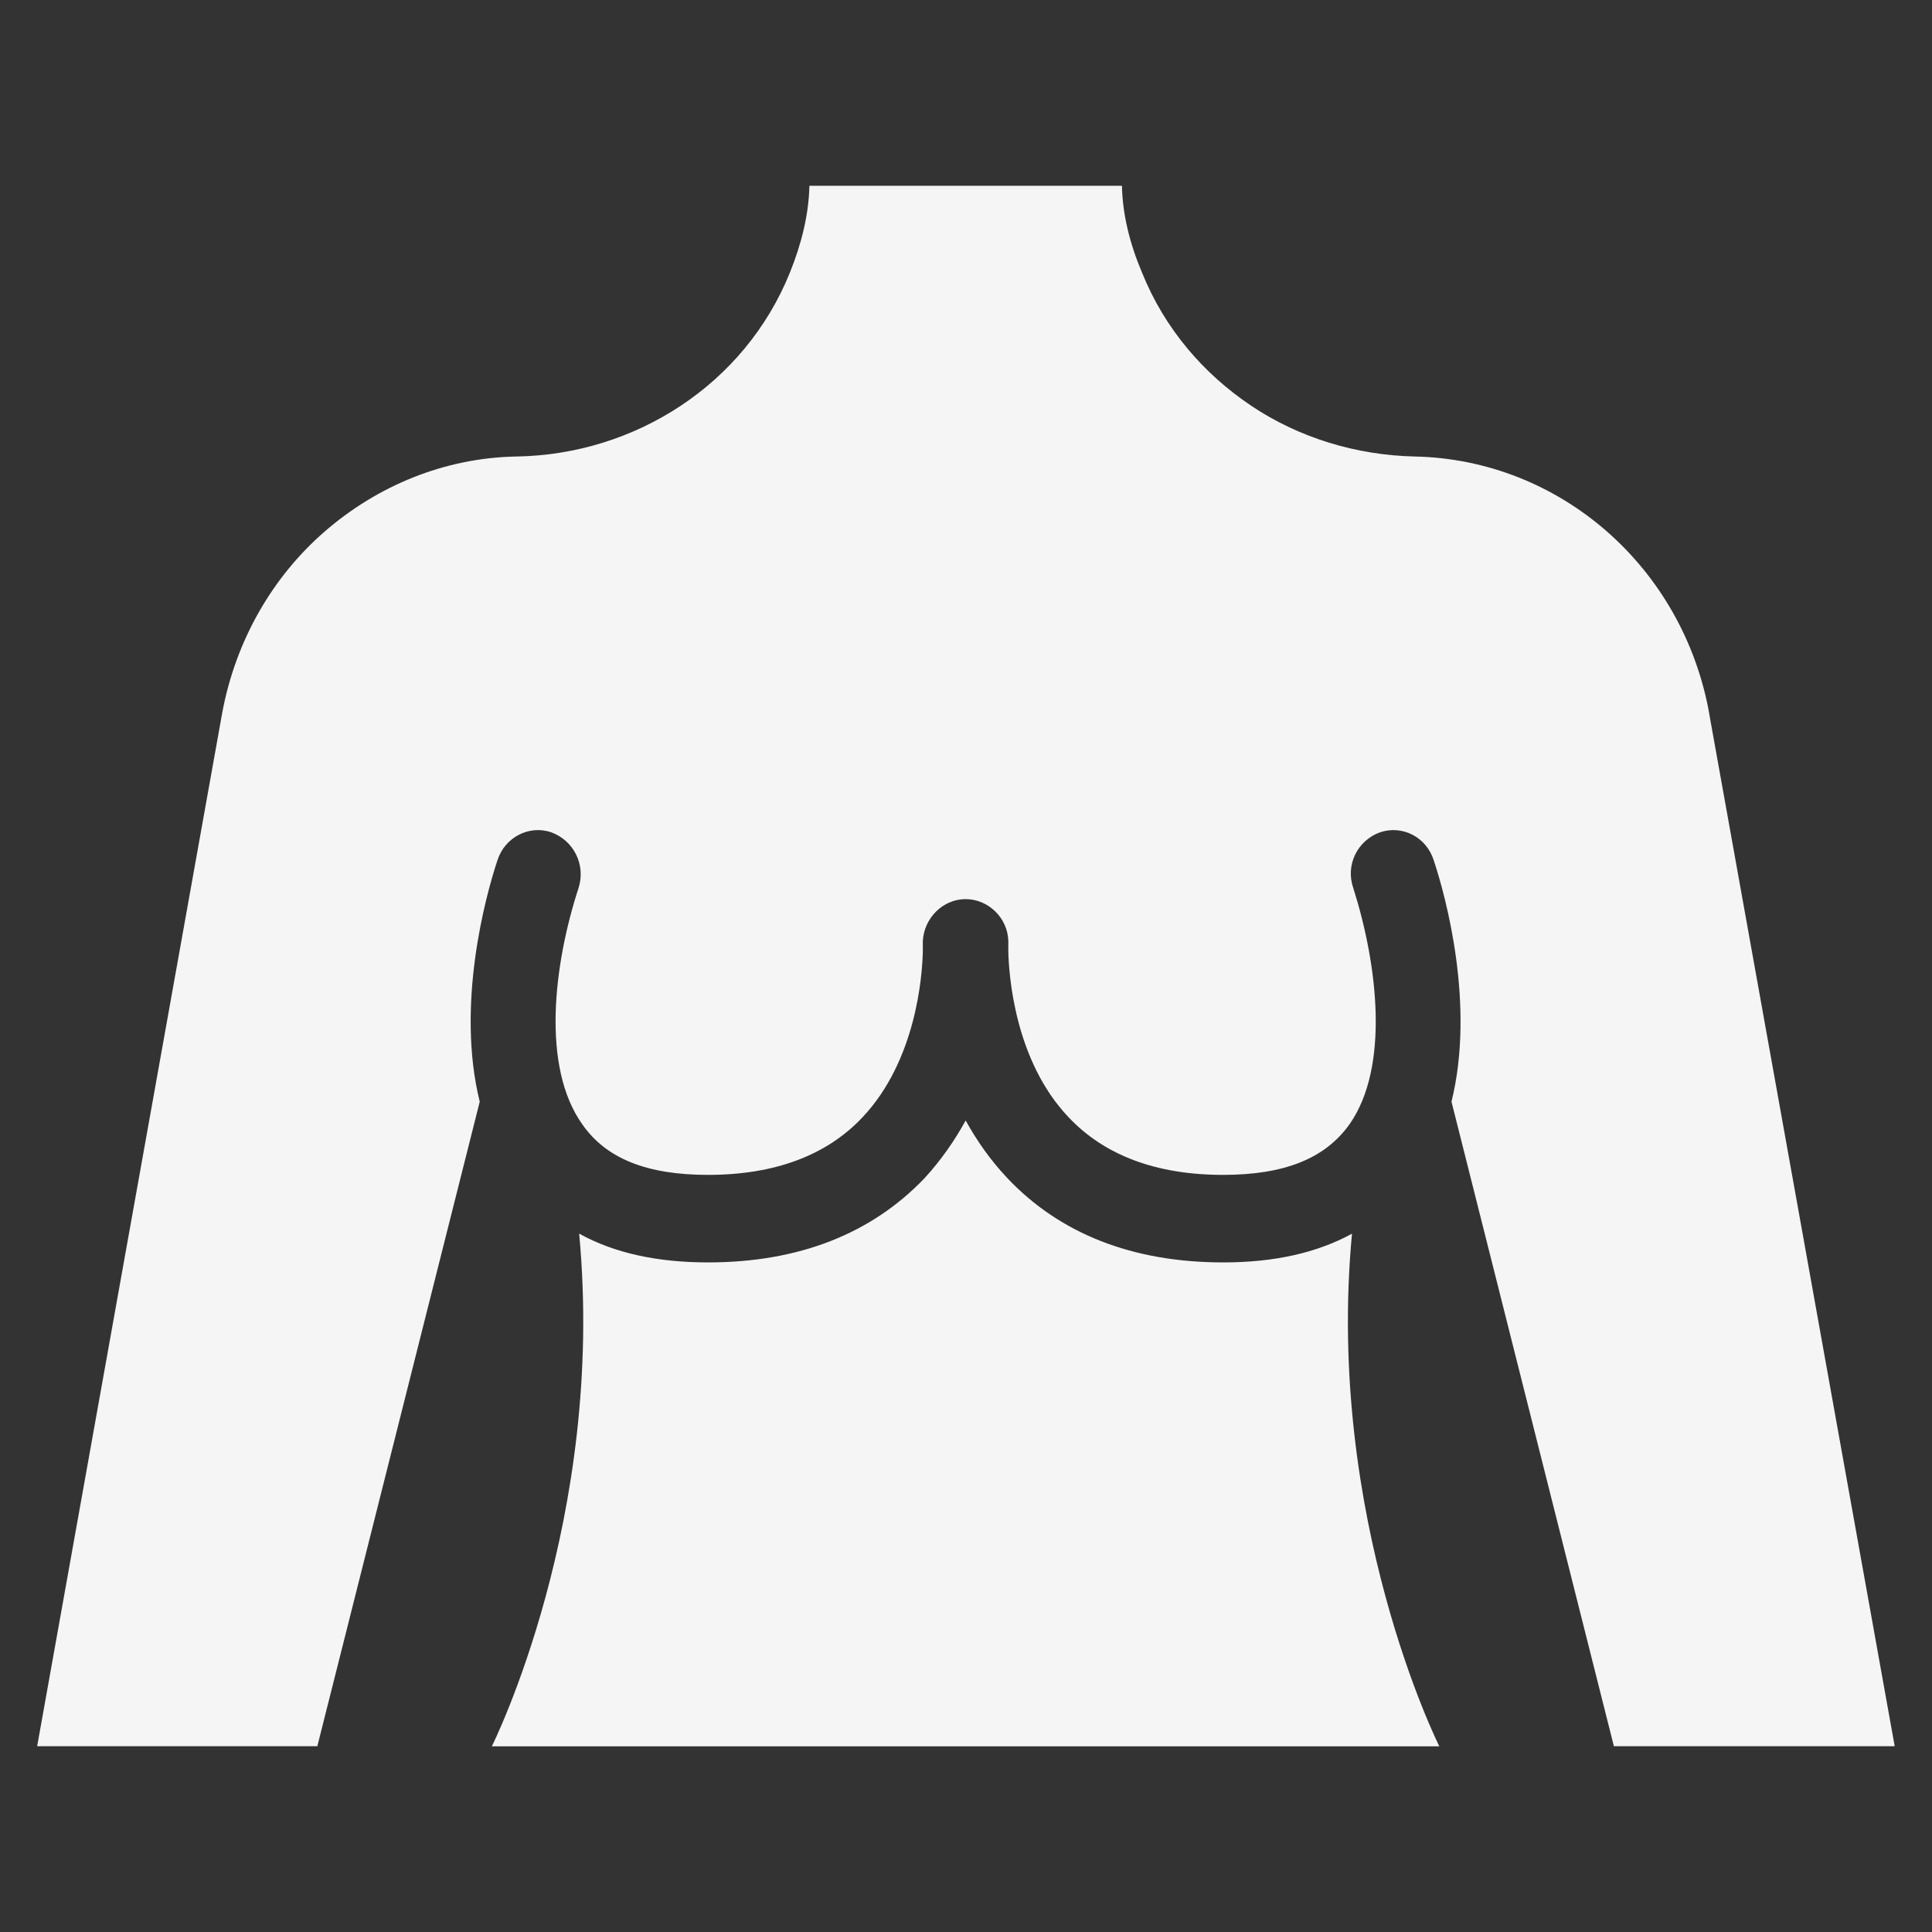 <svg width="52" height="52" viewBox="0 0 52 52" xmlns="http://www.w3.org/2000/svg">
<rect x="0" y="0" width="52" height="52" fill="#333333" stroke="none"/>
<g clip-path="url(#clip0_3551_3419)">
<path d="M36.393 33.203C35.44 33.724 34.289 33.978 32.925 33.978C30.478 33.978 28.522 33.203 27.109 31.705C26.649 31.217 26.287 30.695 25.991 30.158C25.696 30.697 25.334 31.217 24.89 31.705C23.461 33.203 21.506 33.978 19.056 33.978C17.692 33.978 16.525 33.725 15.588 33.203C16.311 40.875 13.238 47.002 13.238 47.002H38.739C38.739 47.002 35.667 40.877 36.389 33.203H36.393Z" fill="#F5F5F5"/>
<path d="M46.004 19.203C45.297 15.266 41.994 12.371 38.084 12.287C36.506 12.253 34.962 11.783 33.681 10.924C32.399 10.066 31.349 8.854 30.739 7.34C30.41 6.565 30.213 5.774 30.197 5H21.785C21.769 5.774 21.572 6.565 21.259 7.34C20.042 10.352 17.086 12.237 13.899 12.287C11.959 12.322 10.153 13.078 8.739 14.306C7.342 15.518 6.34 17.233 5.978 19.203L1 47H8.541L12.912 29.652C12.271 27.06 13.059 24.149 13.388 23.157C13.585 22.535 14.242 22.198 14.834 22.401C15.441 22.62 15.771 23.275 15.572 23.899C14.899 25.968 14.57 28.711 15.671 30.259C16.312 31.184 17.412 31.622 19.056 31.622C20.846 31.622 22.244 31.101 23.212 30.075C24.658 28.544 24.822 26.271 24.838 25.615V25.328C24.872 24.706 25.38 24.2 25.989 24.2C26.599 24.2 27.123 24.704 27.139 25.328V25.615C27.155 26.271 27.319 28.56 28.765 30.075C29.733 31.101 31.131 31.622 32.921 31.622C34.565 31.622 35.665 31.184 36.323 30.259C37.407 28.711 37.08 25.968 36.423 23.899C36.208 23.277 36.538 22.62 37.145 22.401C37.753 22.199 38.394 22.535 38.59 23.157C38.92 24.149 39.708 27.06 39.067 29.652L43.438 47H50.996L46.002 19.201L46.004 19.203Z" fill="#F5F5F5"/>
</g>
<defs>
<clipPath id="clip0_3551_3419">
<rect width="50" height="42" fill="white" transform="translate(1 5)"/>
</clipPath>
</defs>
</svg>
